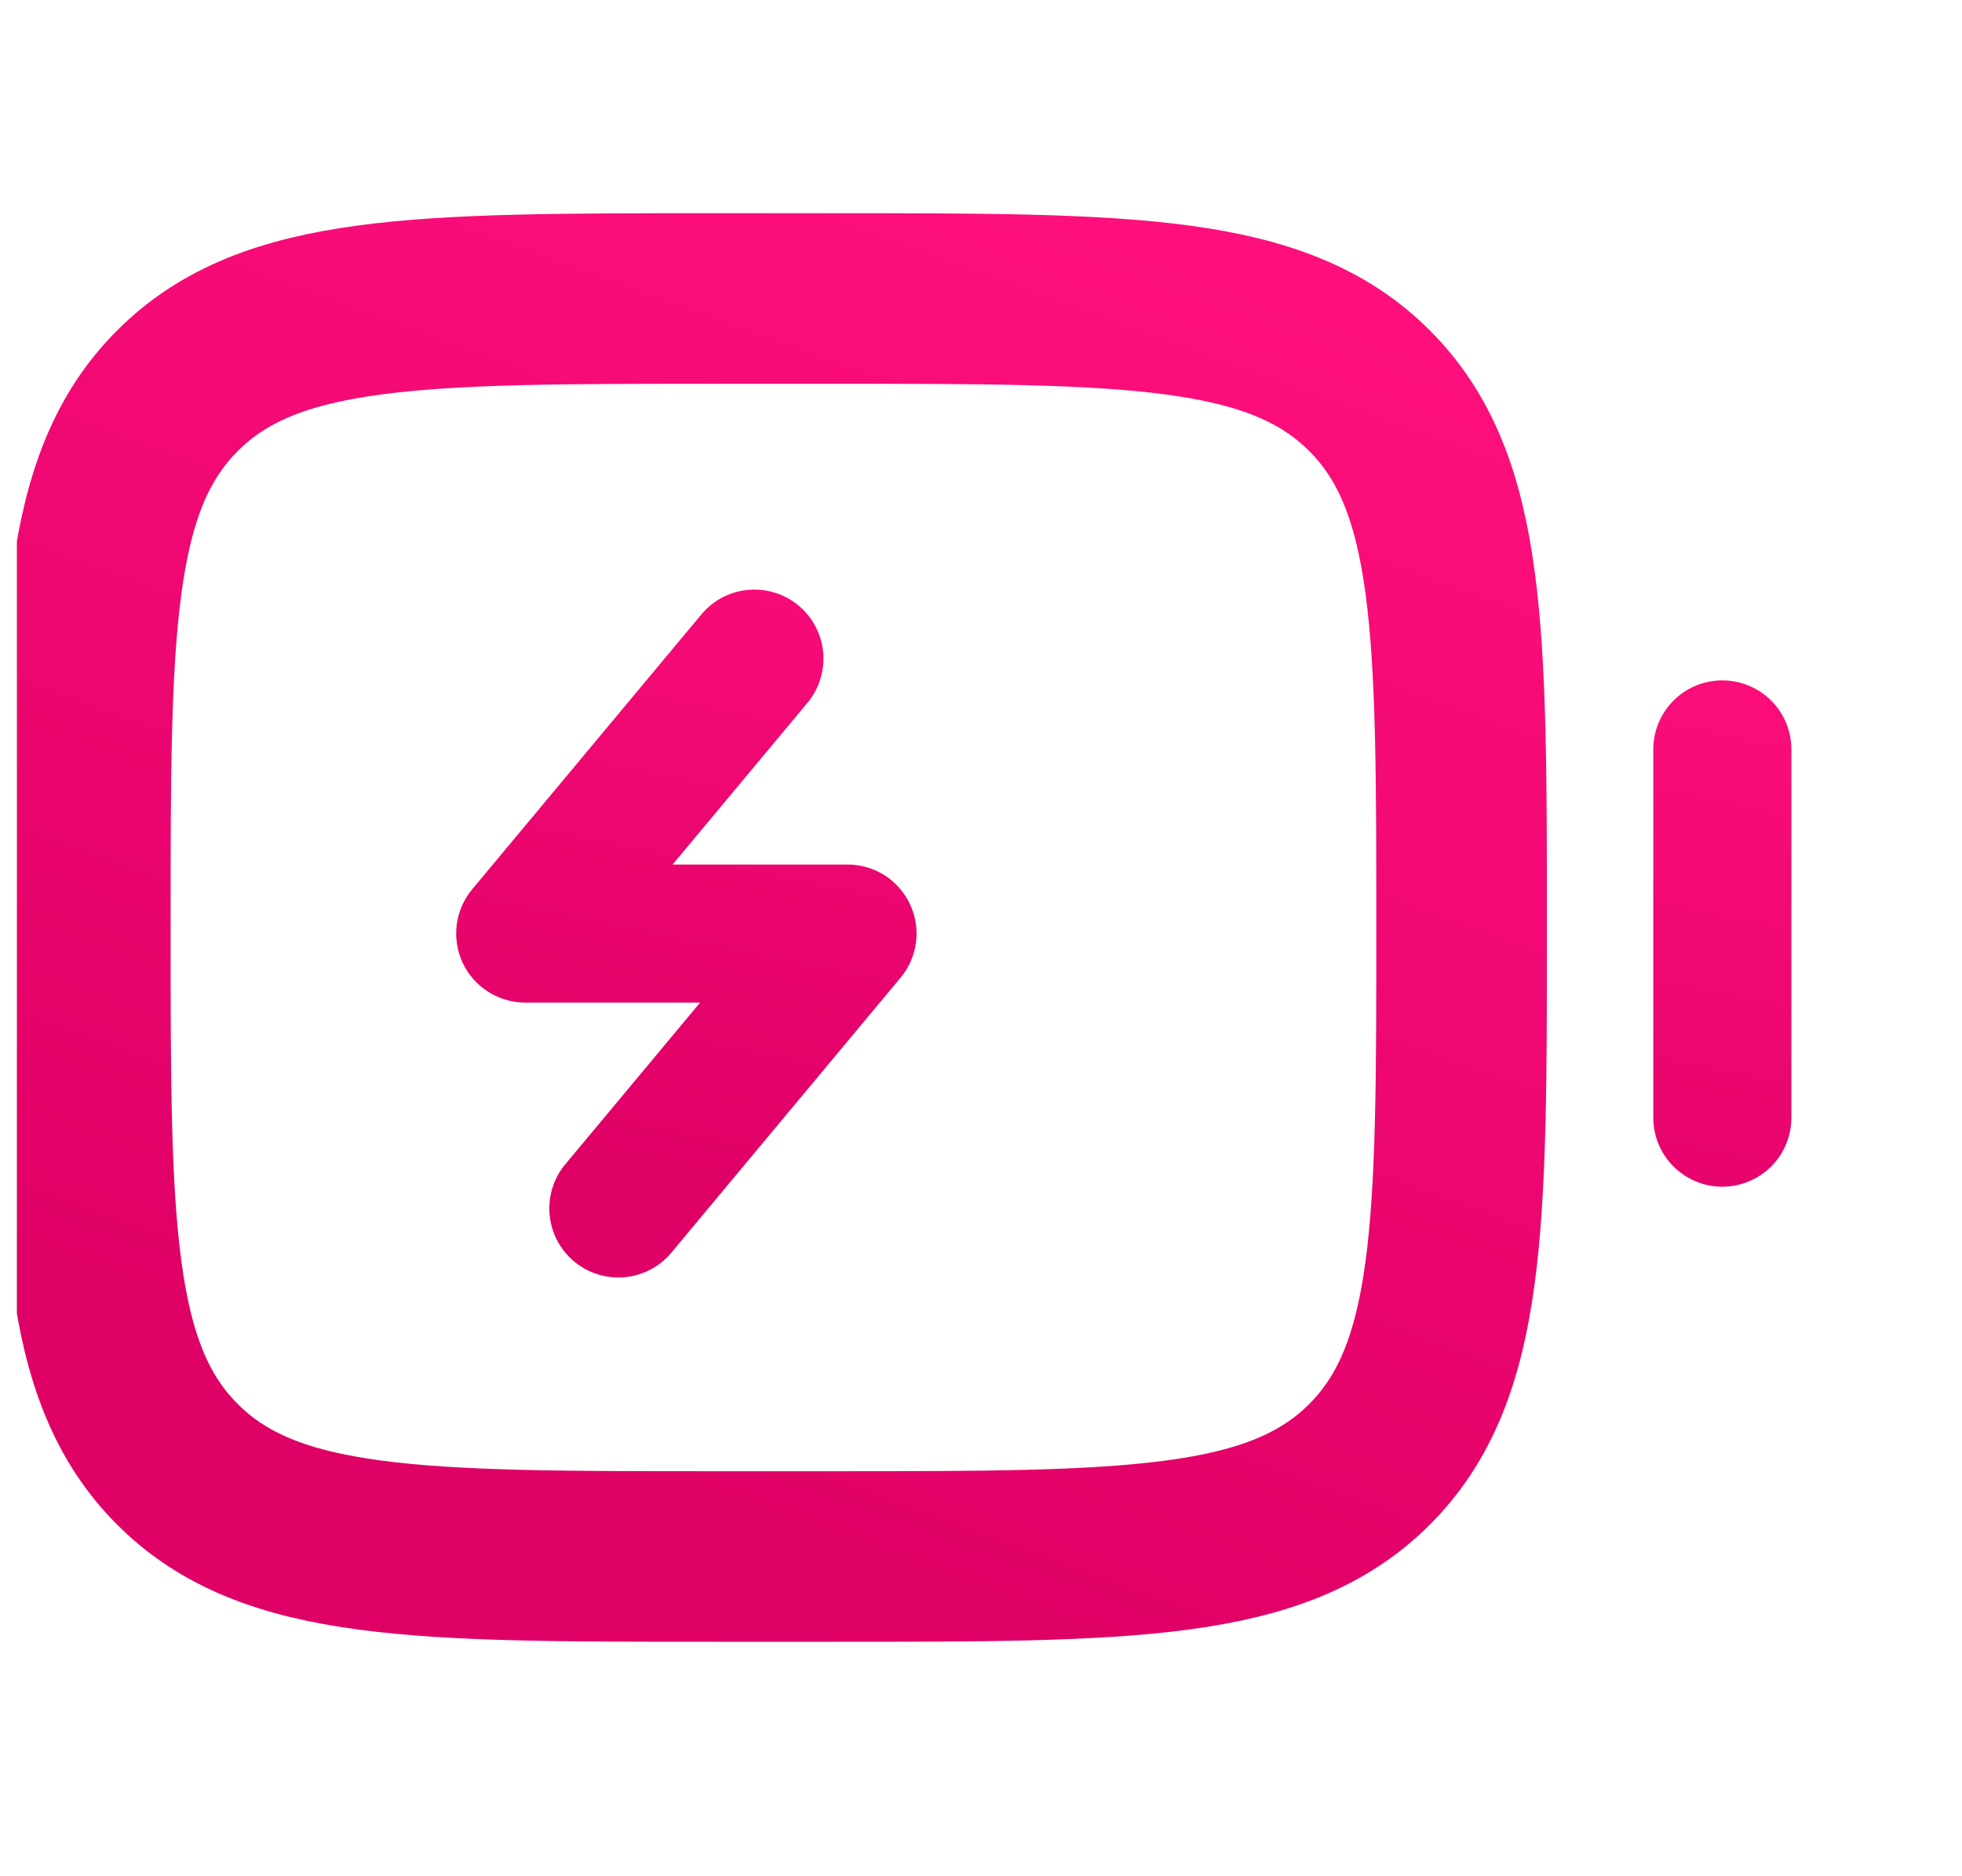 <svg width="23" height="22" viewBox="0 0 23 22" fill="none" xmlns="http://www.w3.org/2000/svg">
<g clip-path="url(#clip0_451_1241)">
<path d="M2.081 4.581C1 5.66 1 7.399 1 10.876C1 14.352 1 16.091 2.081 17.171C3.16 18.251 4.899 18.251 8.376 18.251H9.759C13.235 18.251 14.974 18.251 16.054 17.171C17.134 16.091 17.134 14.352 17.134 10.876C17.134 7.399 17.134 5.66 16.054 4.581C14.974 3.5 13.235 3.5 9.759 3.5H8.376C4.899 3.5 3.16 3.5 2.081 4.581Z" stroke="url(#paint0_linear_451_1241)" stroke-width="2"/>
<path d="M19.381 13.105C19.381 13.32 19.466 13.526 19.618 13.678C19.77 13.829 19.976 13.915 20.19 13.915C20.405 13.915 20.611 13.829 20.763 13.678C20.915 13.526 21 13.32 21 13.105V8.787C21 8.573 20.915 8.367 20.763 8.215C20.611 8.063 20.405 7.978 20.19 7.978C19.976 7.978 19.77 8.063 19.618 8.215C19.466 8.367 19.381 8.573 19.381 8.787V13.105ZM9.478 8.226C9.609 8.06 9.67 7.85 9.649 7.64C9.627 7.429 9.524 7.236 9.362 7.101C9.199 6.965 8.99 6.899 8.78 6.916C8.569 6.932 8.373 7.031 8.234 7.19L5.535 10.428C5.437 10.546 5.374 10.69 5.354 10.843C5.335 10.995 5.359 11.15 5.424 11.29C5.489 11.429 5.593 11.547 5.723 11.629C5.853 11.712 6.003 11.756 6.157 11.756H8.207L6.615 13.666C6.483 13.832 6.422 14.043 6.444 14.253C6.465 14.463 6.568 14.656 6.731 14.792C6.893 14.927 7.102 14.993 7.313 14.977C7.523 14.96 7.719 14.862 7.858 14.703L10.557 11.464C10.656 11.346 10.718 11.202 10.738 11.05C10.758 10.897 10.733 10.742 10.668 10.603C10.603 10.464 10.499 10.346 10.37 10.263C10.24 10.181 10.089 10.137 9.935 10.137H7.885L9.478 8.226Z" fill="url(#paint1_linear_451_1241)"/>
</g>
<defs>
<linearGradient id="paint0_linear_451_1241" x1="16.589" y1="3.922" x2="11.208" y2="18.701" gradientUnits="userSpaceOnUse">
<stop stop-color="#FE0F7C"/>
<stop offset="1" stop-color="#DF0066"/>
</linearGradient>
<linearGradient id="paint1_linear_451_1241" x1="20.471" y1="7.144" x2="18.669" y2="15.927" gradientUnits="userSpaceOnUse">
<stop stop-color="#FE0F7C"/>
<stop offset="1" stop-color="#DF0066"/>
</linearGradient>
<clipPath id="clip0_451_1241">
<rect width="22" height="22" fill="white" transform="translate(0.198)"/>
</clipPath>
</defs>
</svg>
